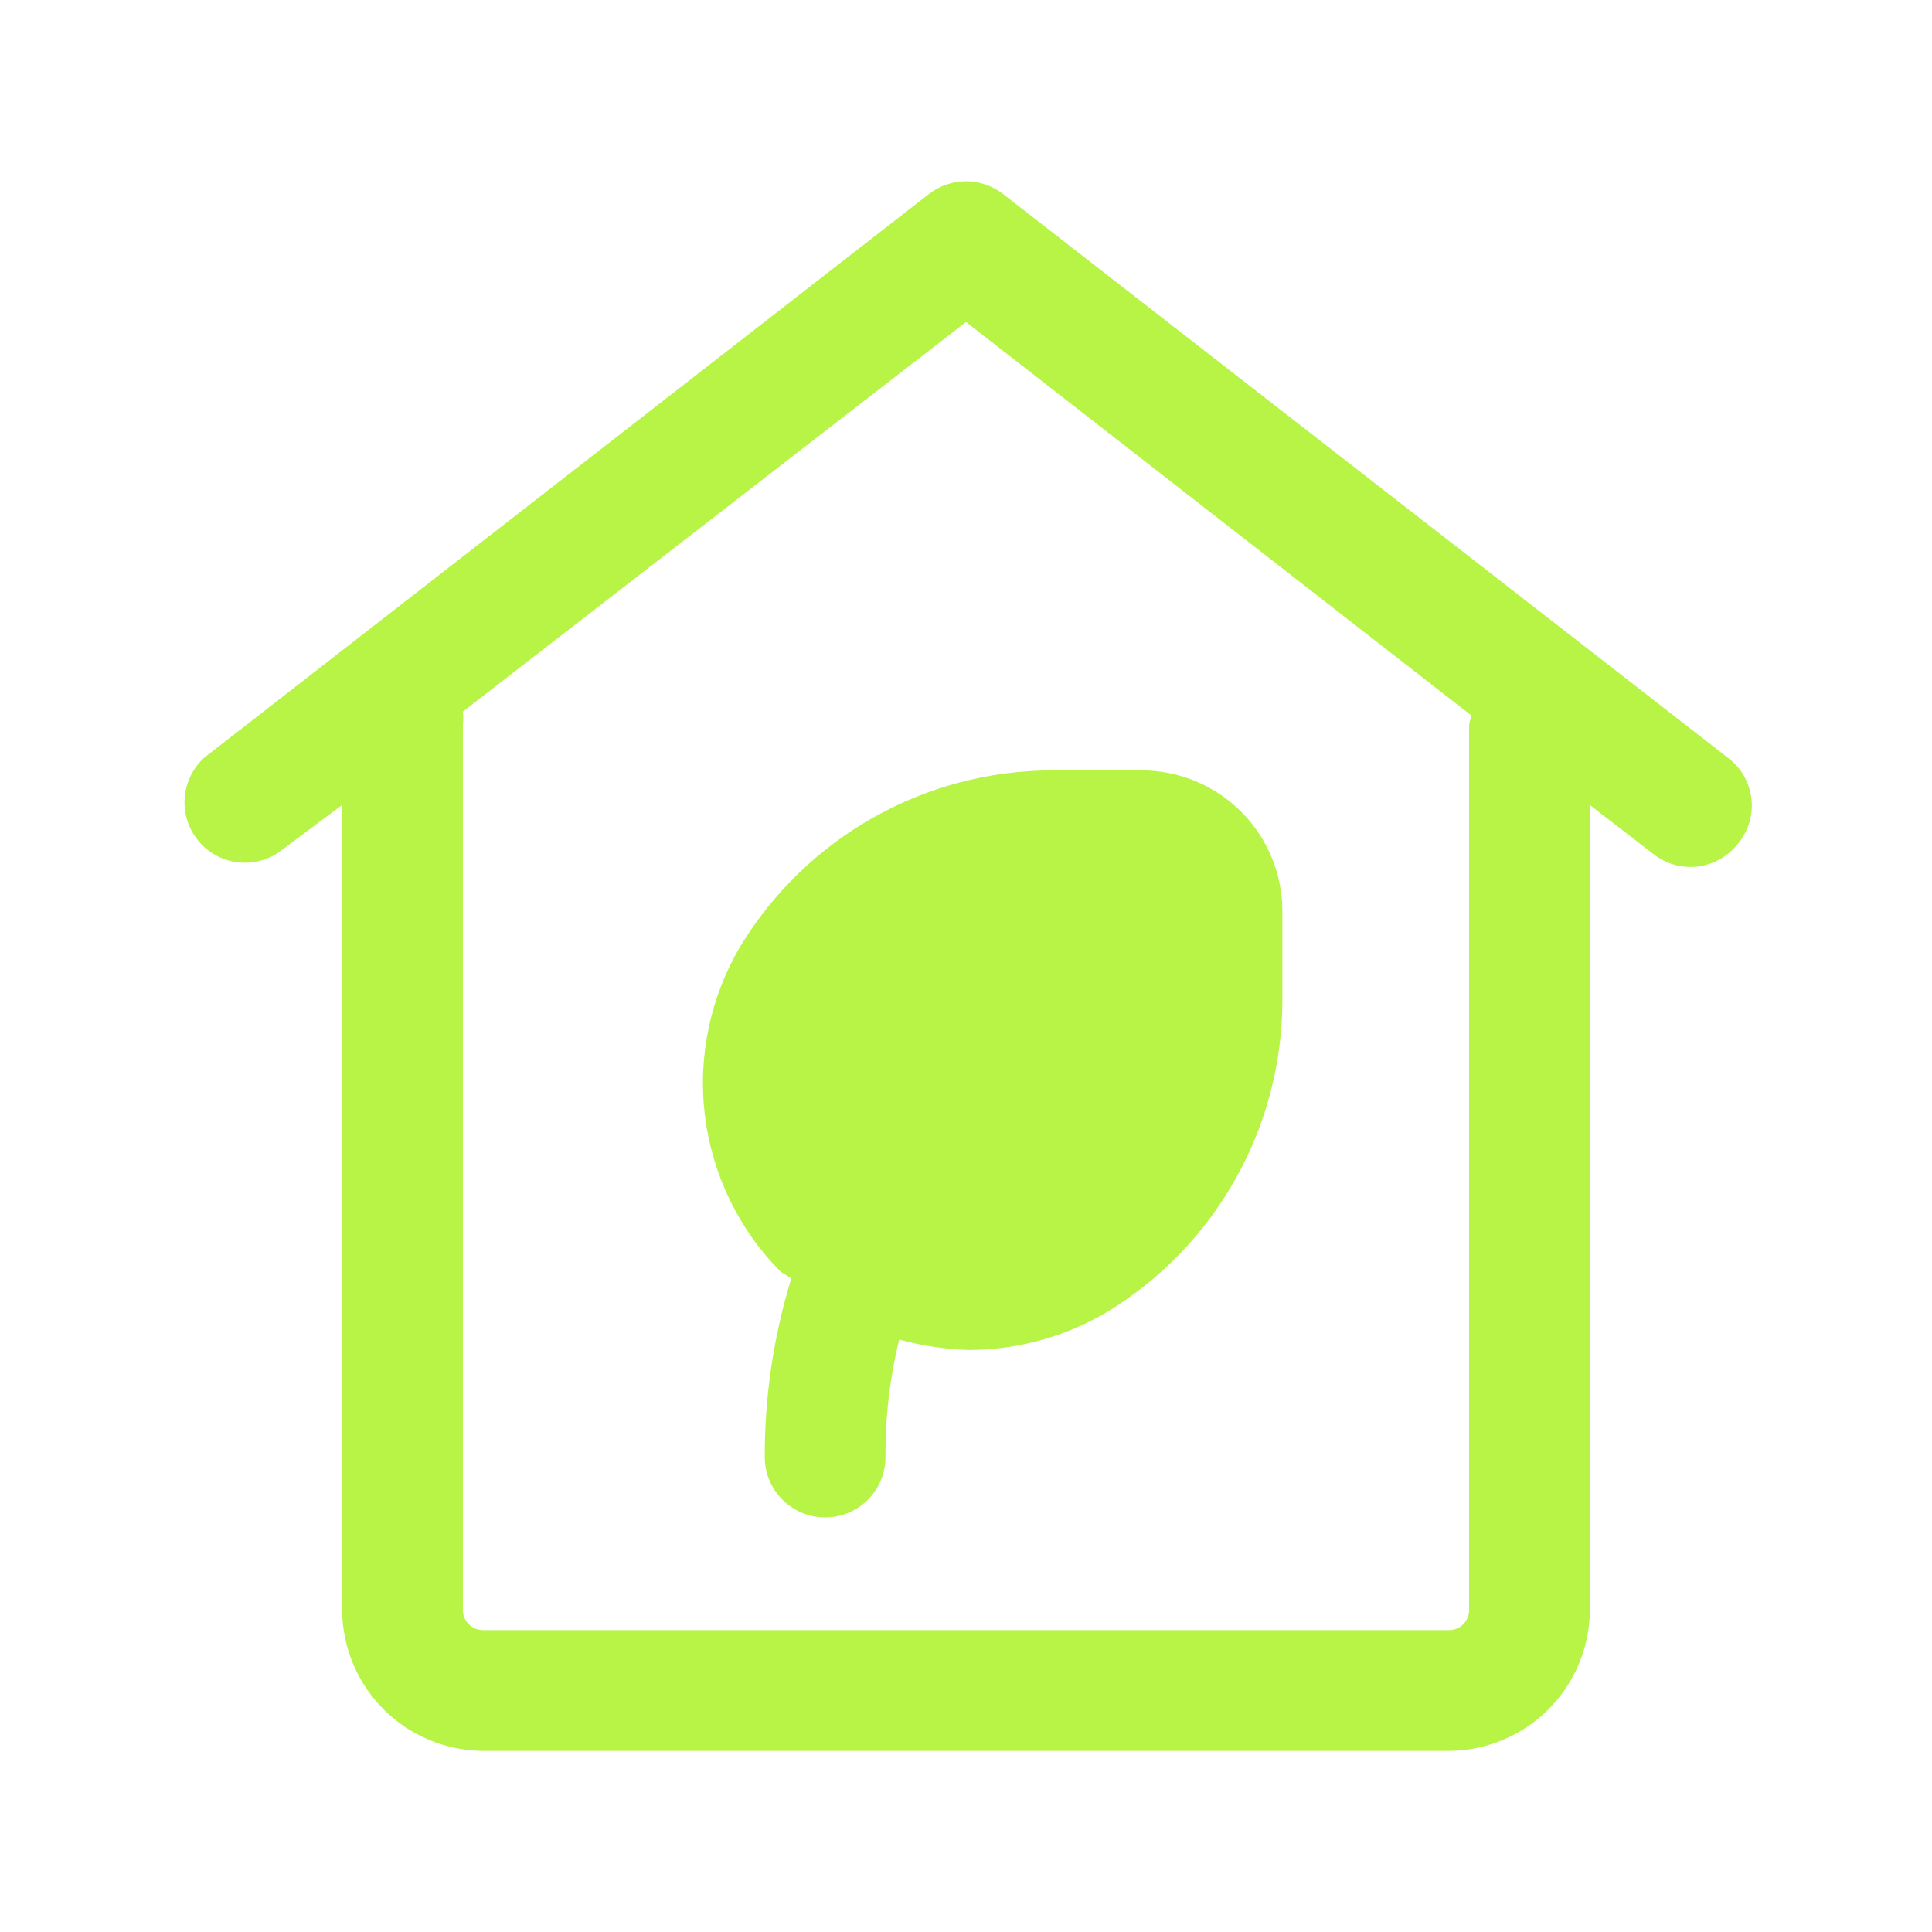 <svg width="24" height="24" viewBox="0 0 24 24" fill="none" xmlns="http://www.w3.org/2000/svg">
<path d="M21.46 9.41L12.46 2.41C12.329 2.308 12.167 2.252 12 2.252C11.834 2.252 11.672 2.308 11.54 2.41L2.54 9.41C2.399 9.537 2.312 9.713 2.295 9.902C2.278 10.091 2.334 10.279 2.451 10.429C2.567 10.578 2.736 10.678 2.924 10.708C3.111 10.738 3.303 10.696 3.46 10.59L4.25 10V20C4.253 20.463 4.438 20.907 4.766 21.235C5.093 21.562 5.537 21.747 6 21.75H18C18.464 21.747 18.907 21.562 19.235 21.235C19.562 20.907 19.748 20.463 19.75 20V10L20.54 10.61C20.671 10.714 20.833 10.77 21 10.77C21.114 10.77 21.227 10.743 21.329 10.693C21.431 10.643 21.52 10.57 21.59 10.48C21.655 10.402 21.703 10.313 21.732 10.216C21.76 10.119 21.769 10.017 21.756 9.917C21.744 9.817 21.712 9.72 21.661 9.633C21.61 9.546 21.542 9.47 21.46 9.41ZM18.25 9V20C18.25 20.066 18.224 20.13 18.177 20.177C18.13 20.224 18.067 20.25 18 20.25H6C5.934 20.25 5.87 20.224 5.823 20.177C5.777 20.13 5.75 20.066 5.75 20V9C5.756 8.947 5.756 8.893 5.75 8.84L12 4L18.28 8.89C18.267 8.926 18.258 8.963 18.25 9ZM13.06 9.57H14.18C14.644 9.57 15.089 9.754 15.418 10.083C15.746 10.411 15.93 10.856 15.93 11.32V12.44C15.927 13.216 15.725 13.979 15.343 14.654C14.962 15.33 14.413 15.897 13.75 16.3C13.232 16.606 12.642 16.768 12.04 16.77C11.746 16.762 11.454 16.718 11.17 16.64C11.053 17.118 10.996 17.608 11 18.1C11 18.299 10.921 18.49 10.781 18.63C10.64 18.771 10.449 18.85 10.25 18.85C10.051 18.85 9.861 18.771 9.72 18.63C9.579 18.49 9.5 18.299 9.5 18.1C9.498 17.348 9.61 16.599 9.83 15.88L9.7 15.8C9.179 15.276 8.848 14.594 8.757 13.861C8.667 13.127 8.823 12.385 9.2 11.75C9.604 11.087 10.17 10.539 10.846 10.157C11.522 9.775 12.284 9.573 13.06 9.57Z" fill="#B7F446"/>
</svg>
